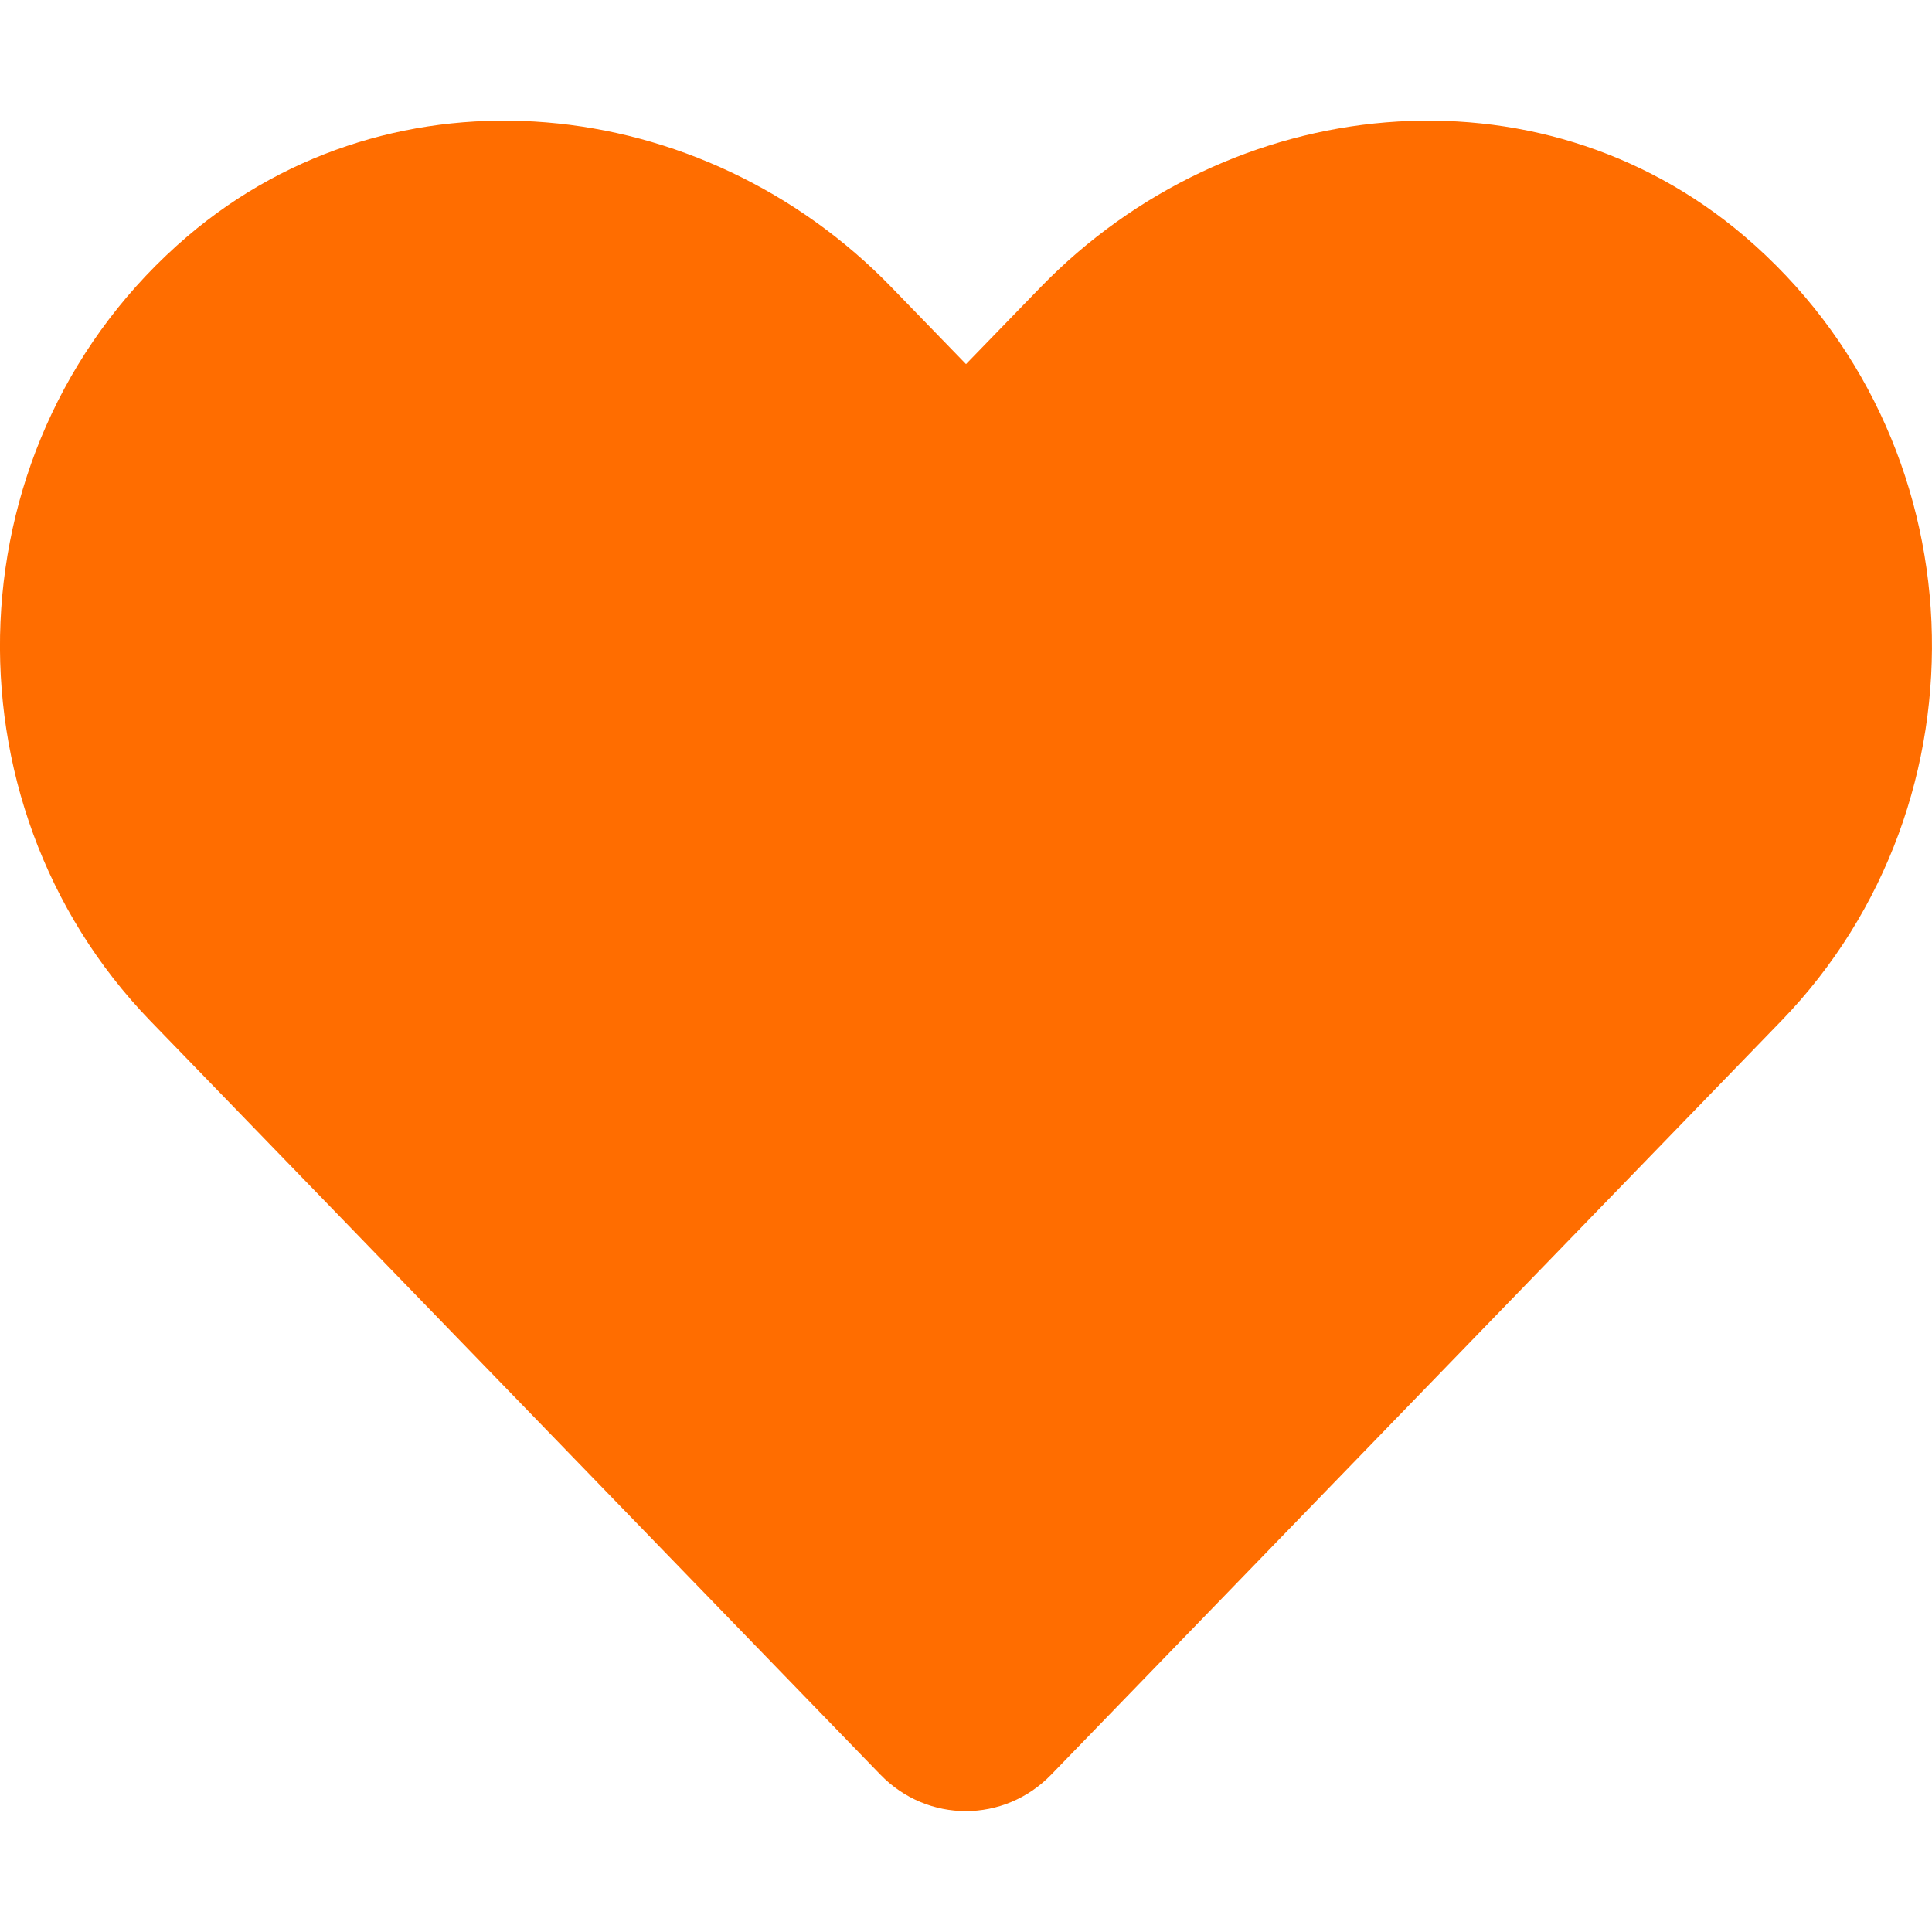 <svg width="15" height="15" viewBox="0 0 15 15" fill="none" xmlns="http://www.w3.org/2000/svg">
<g clip-path="url(#clip0)">
<path d="M13.544 1.834C11.938 0.466 9.551 0.712 8.077 2.232L7.5 2.827L6.923 2.232C5.452 0.712 3.062 0.466 1.456 1.834C-0.384 3.404 -0.48 6.222 1.166 7.925L6.835 13.778C7.201 14.156 7.796 14.156 8.162 13.778L13.831 7.925C15.48 6.222 15.384 3.404 13.544 1.834V1.834Z" fill="#FF6D00"/>
</g>
<defs>
<clipPath id="clip0">
<rect width="15" height="15" fill="white"/>
</clipPath>
</defs>
</svg>

